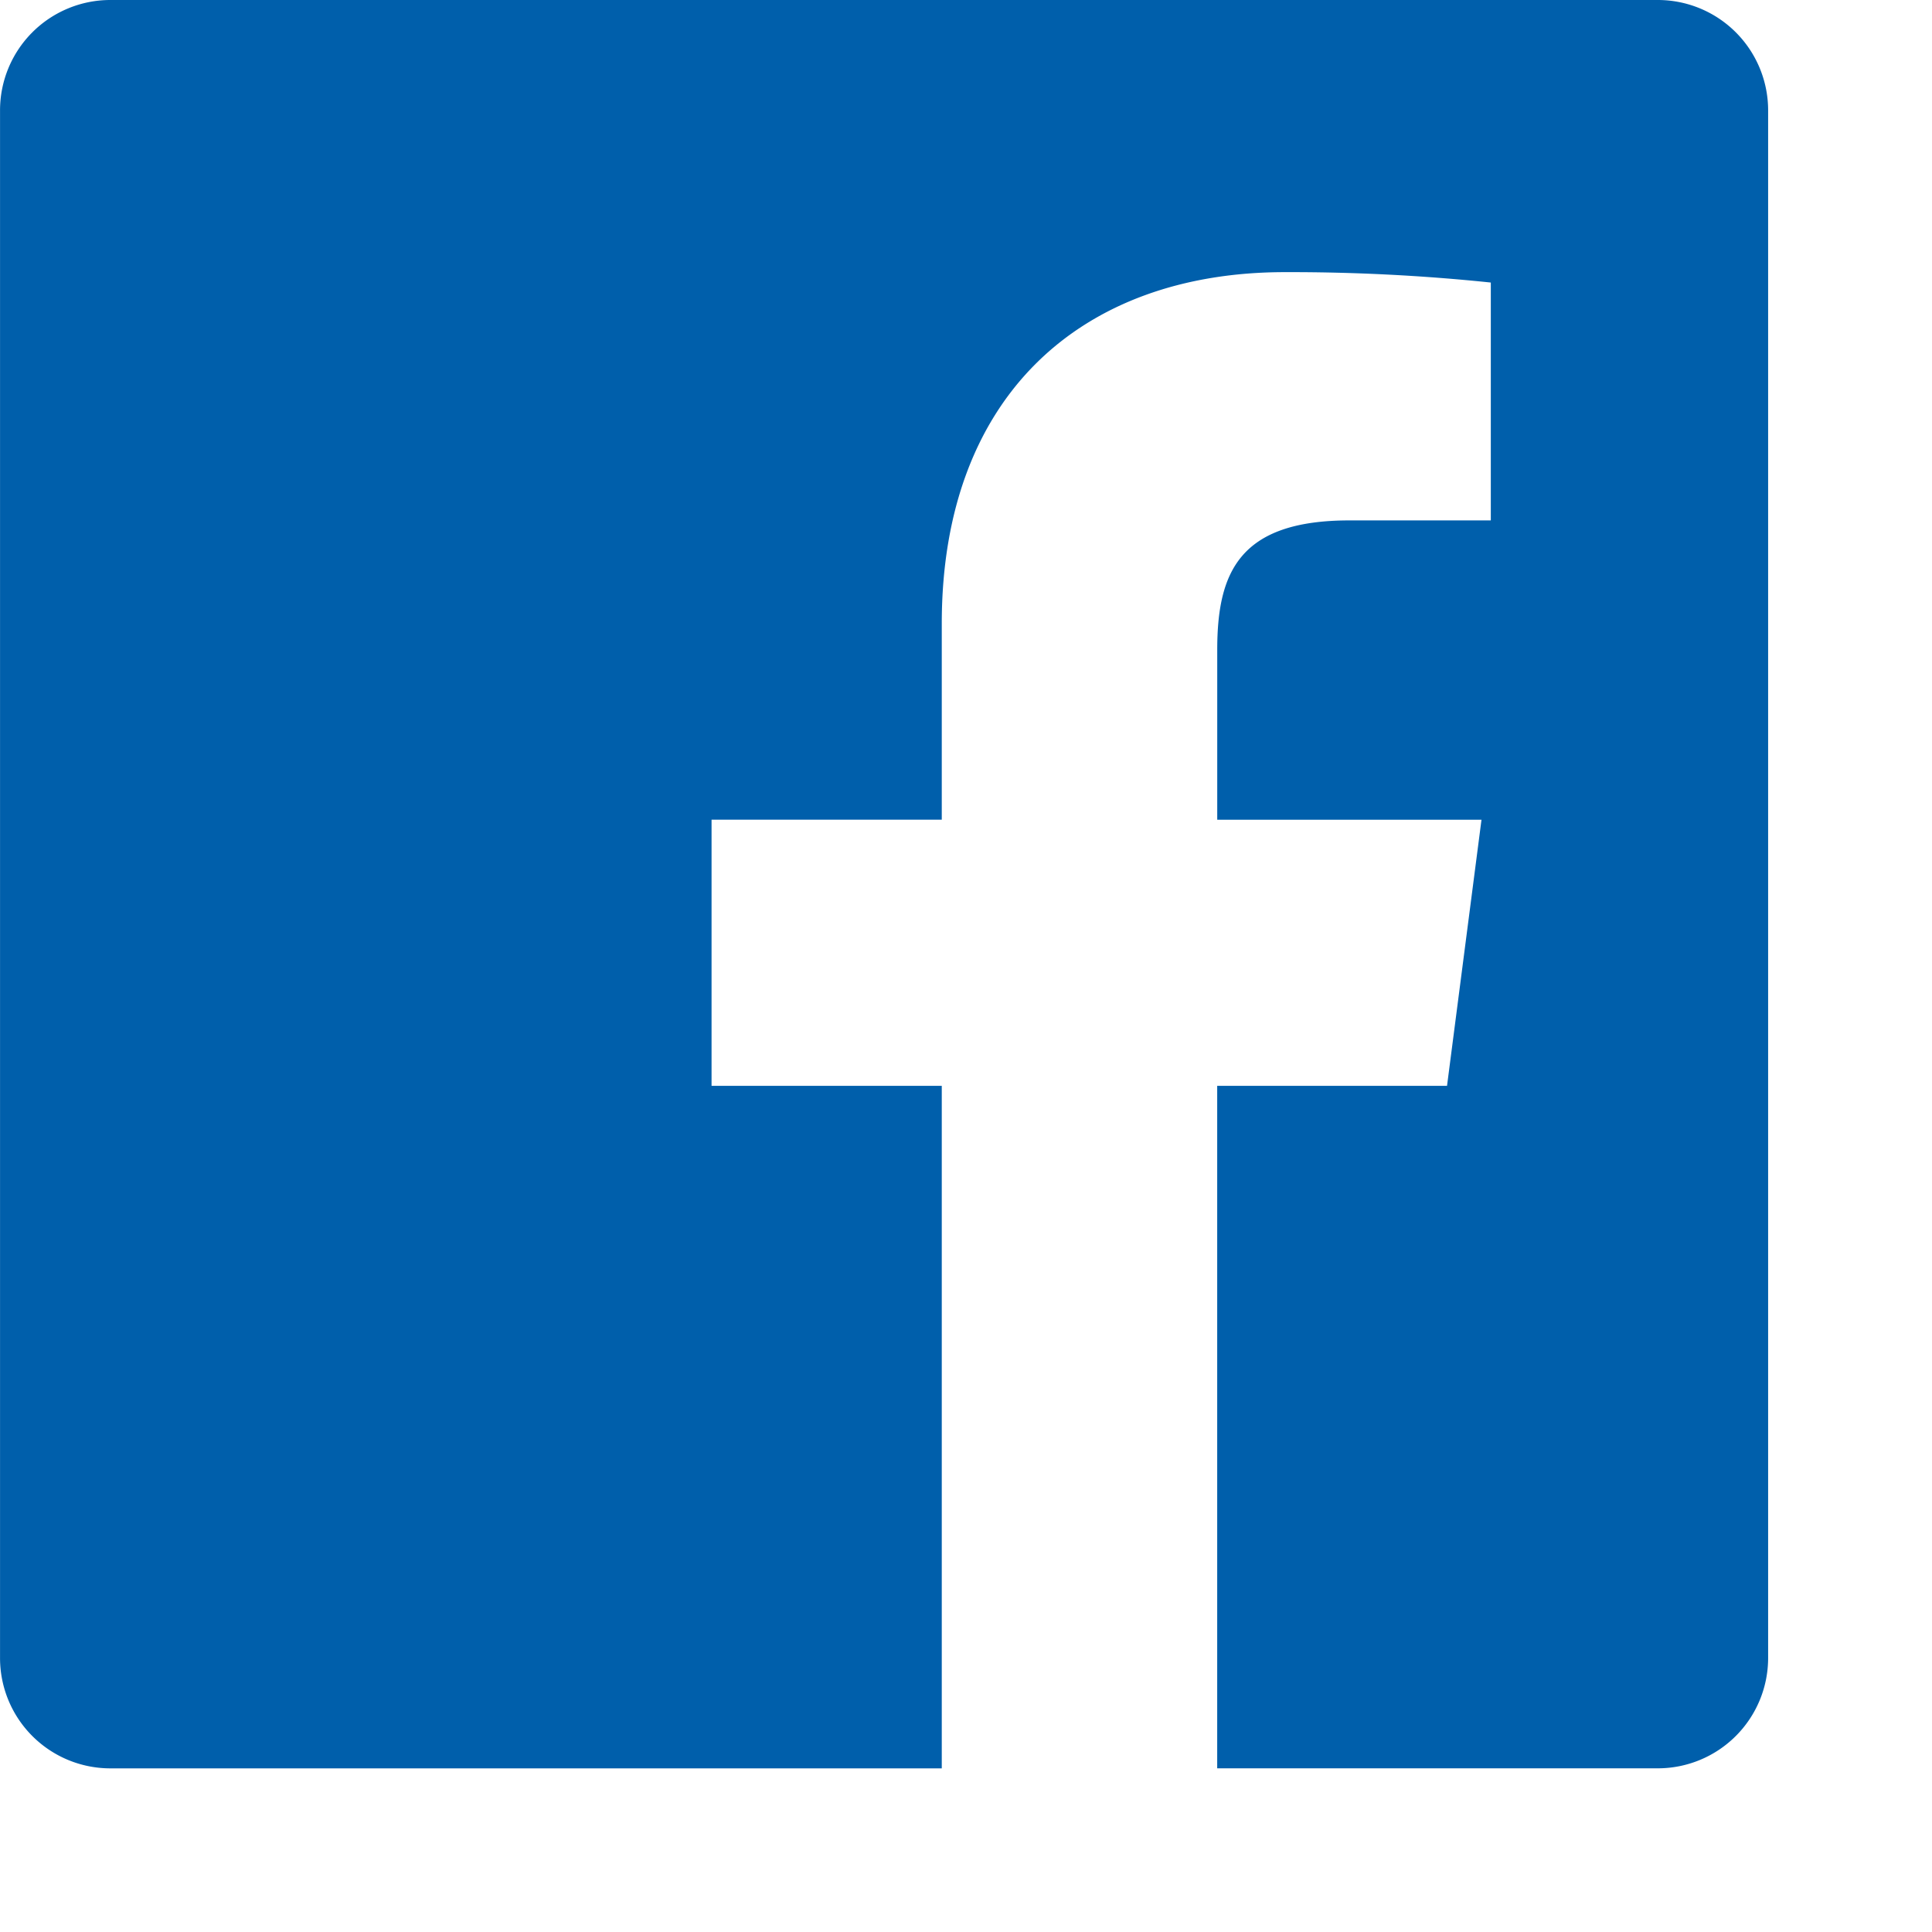<svg xmlns="http://www.w3.org/2000/svg" width="50" height="50" viewBox="0 0 50 50">
  <path id="Pfad_153" data-name="Pfad 153" d="M304.515,374.446H264.462a2.855,2.855,0,0,0-2.852,2.858v40.049a2.855,2.855,0,0,0,2.852,2.858h21.52V402.547h-5.958V395.66h5.958v-5.076c0-5.888,3.61-9.095,8.88-9.095a50.188,50.188,0,0,1,5.329.269v6.156h-3.658c-2.863,0-3.422,1.359-3.422,3.352v4.394h6.839l-.892,6.887H293.11V420.21h11.4a2.856,2.856,0,0,0,2.858-2.858V377.3A2.856,2.856,0,0,0,304.515,374.446Z" transform="translate(-261.609 -374.446)" fill="#005fab"/>
</svg>
